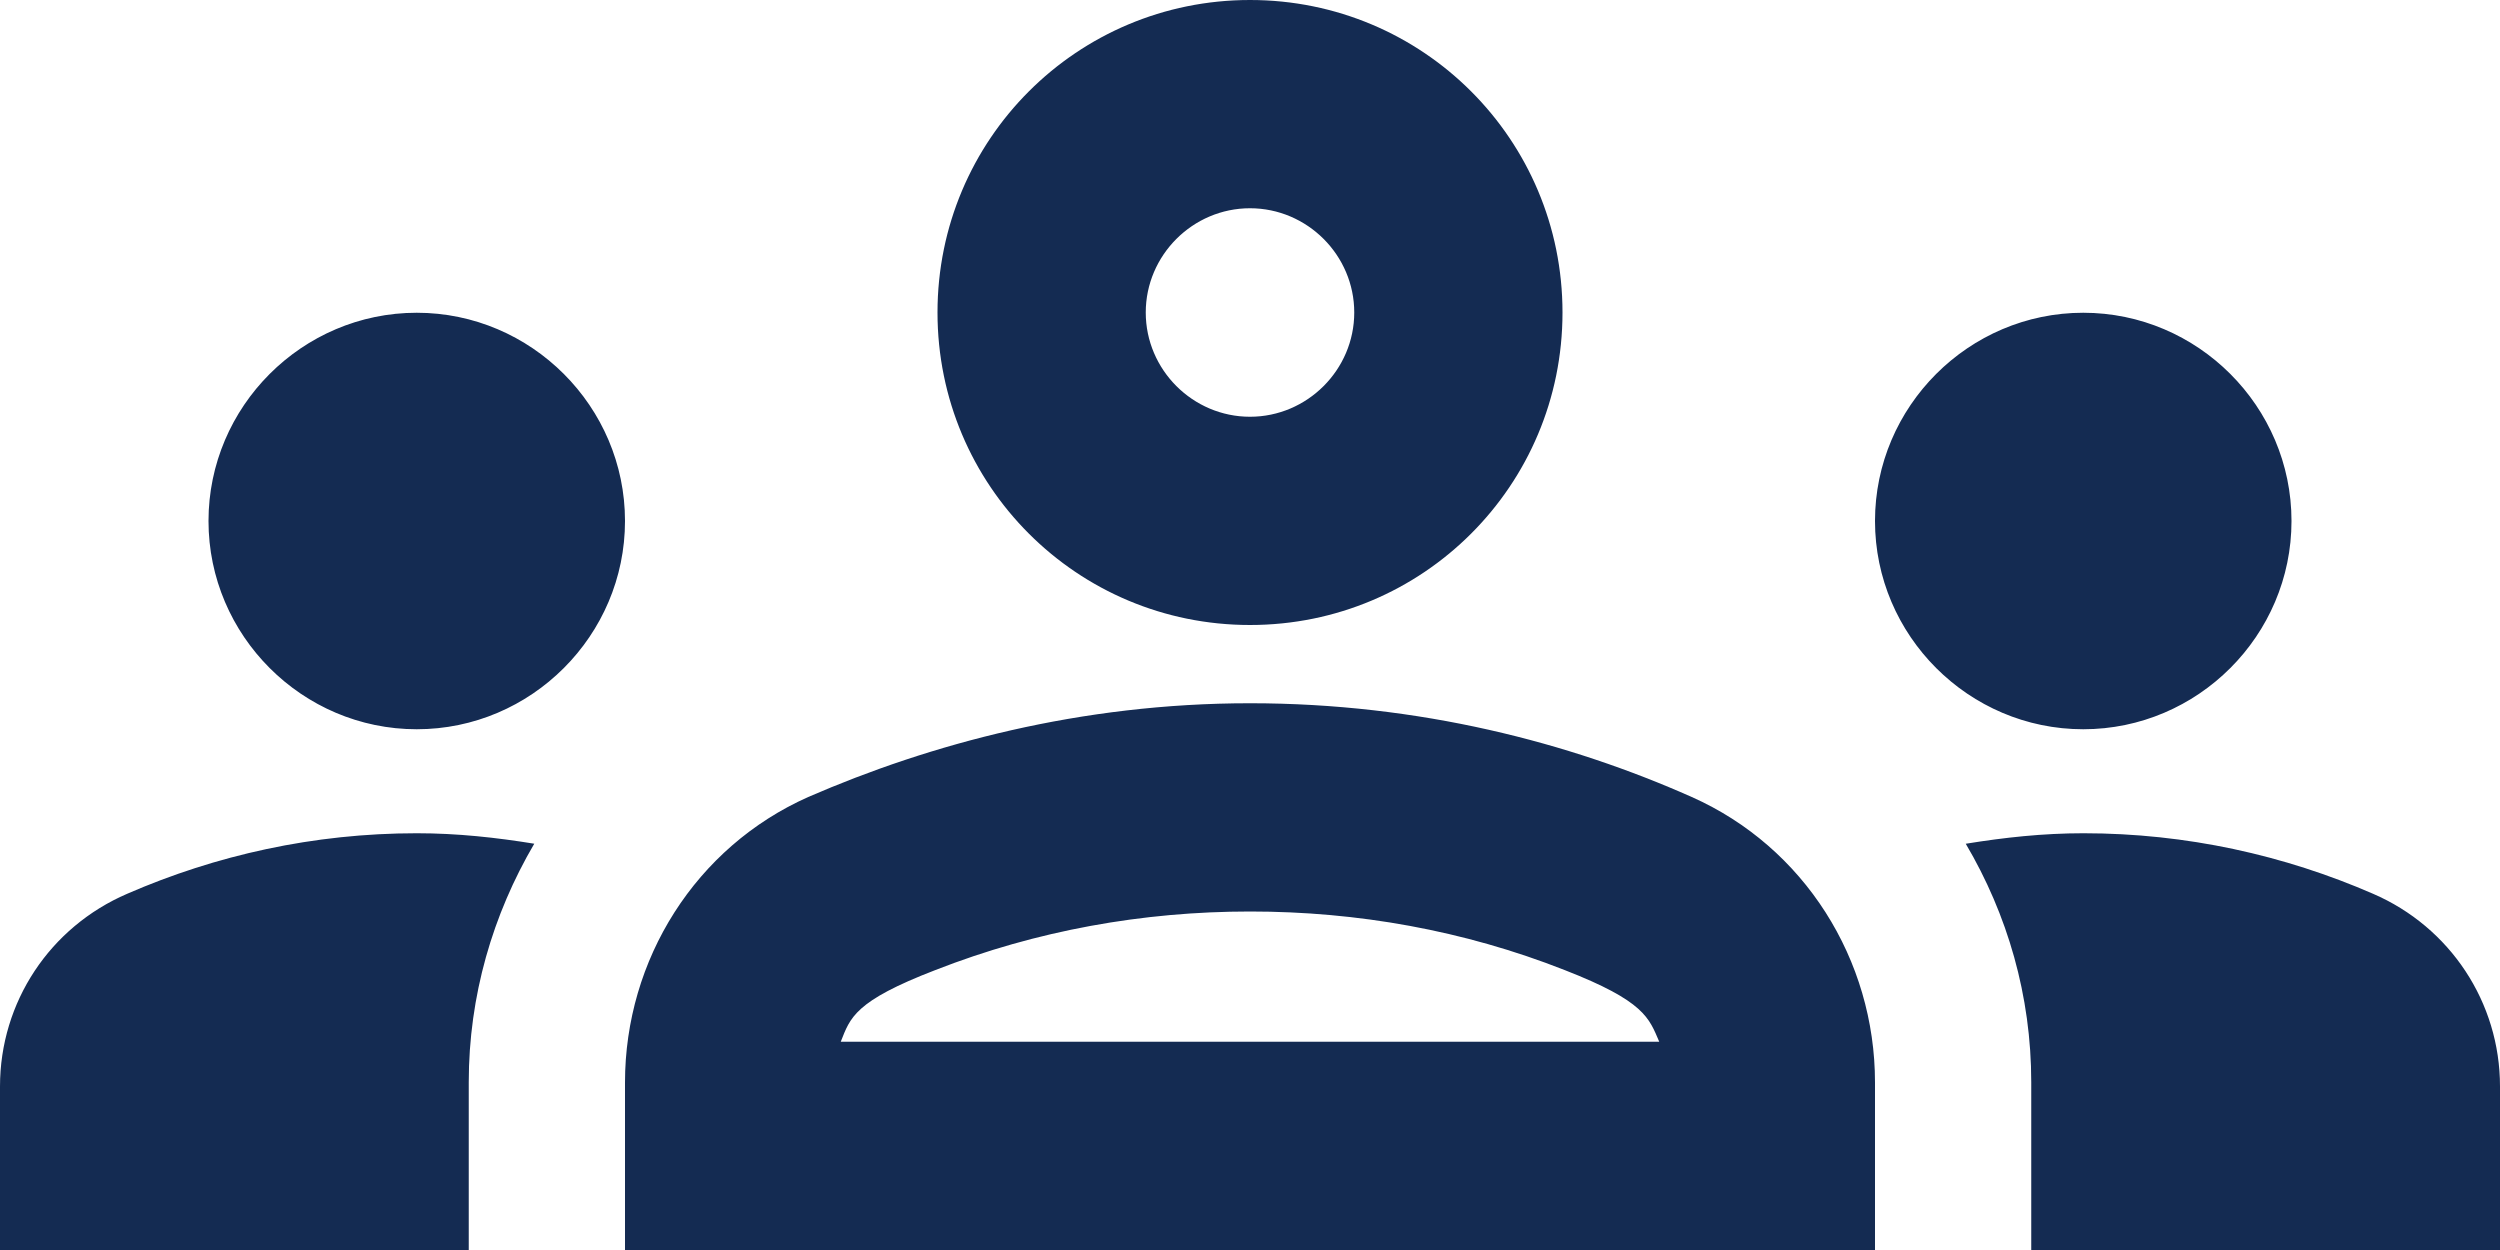 <?xml version="1.0" encoding="UTF-8"?>
<svg xmlns="http://www.w3.org/2000/svg" id="a" viewBox="0 0 100 50">
  <defs>
    <style>.b{fill:#fff;}.c{fill:#142b52;}</style>
  </defs>
  <rect class="b" x="-1.46" y="-1.38" width="102.55" height="53.67"></rect>
  <path class="c" d="M16.67,29.17c4.58,0,8.33-3.75,8.33-8.33s-3.75-8.33-8.33-8.33-8.33,3.75-8.33,8.33,3.75,8.33,8.33,8.33m4.71,4.58c-1.54-.25-3.08-.42-4.71-.42-4.13,0-8.04,.88-11.58,2.42C2,37.08,0,40.08,0,43.46v6.54H18.75v-6.71c0-3.46,.96-6.71,2.62-9.54m61.96-4.58c4.58,0,8.33-3.75,8.33-8.33s-3.75-8.33-8.33-8.33-8.33,3.75-8.33,8.33,3.75,8.33,8.33,8.33m16.67,14.29c0-3.37-2-6.38-5.08-7.71-3.54-1.54-7.46-2.42-11.58-2.42-1.63,0-3.17,.17-4.71,.42,1.67,2.83,2.62,6.08,2.62,9.54v6.71h18.75v-6.54Zm-32.33-11.58c-4.88-2.17-10.88-3.75-17.67-3.75s-12.79,1.63-17.67,3.75c-4.5,2-7.33,6.5-7.33,11.42v6.71h50v-6.71c0-4.92-2.83-9.42-7.33-11.42m-34.04,9.79c.38-.96,.54-1.62,3.79-2.87,4.04-1.58,8.29-2.34,12.58-2.34s8.54,.75,12.58,2.34c3.21,1.25,3.38,1.92,3.79,2.87H33.62ZM50,8.33c2.29,0,4.17,1.88,4.17,4.17s-1.88,4.17-4.17,4.17-4.17-1.88-4.17-4.17,1.88-4.17,4.17-4.17M50,0C43.08,0,37.5,5.58,37.5,12.5s5.58,12.5,12.5,12.5,12.5-5.58,12.5-12.5S56.92,0,50,0"></path>
</svg>
